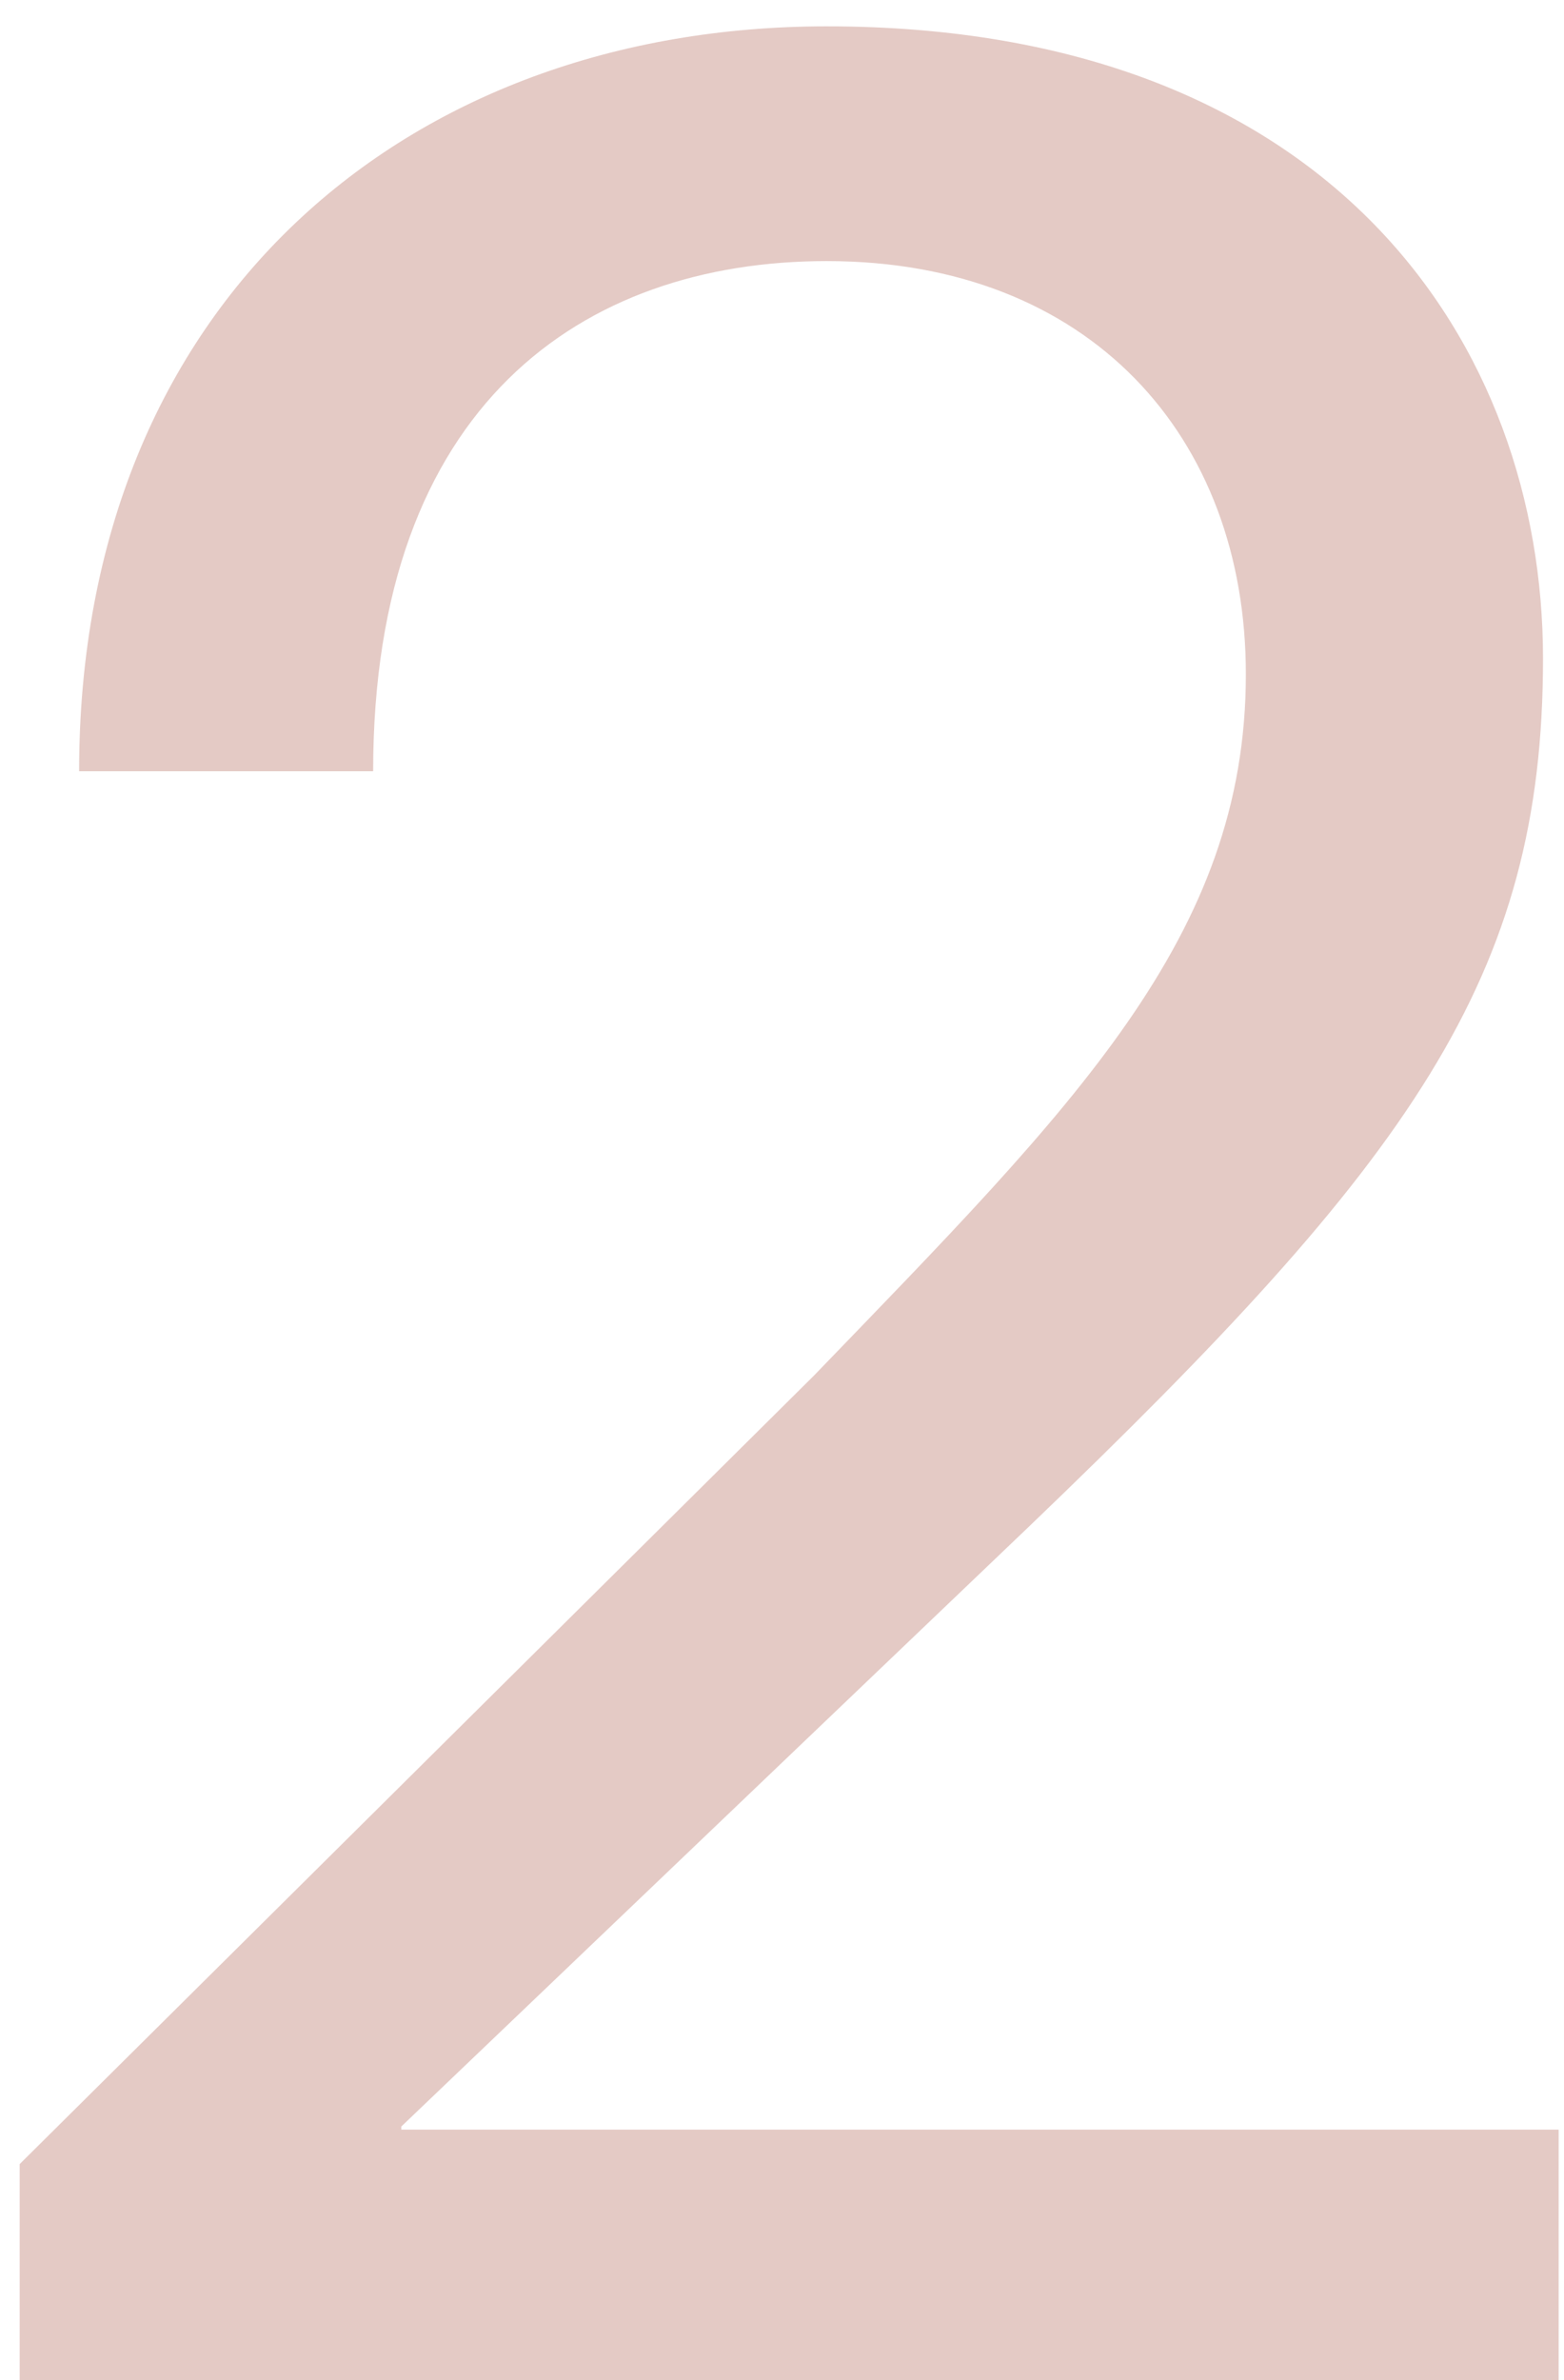 <?xml version="1.0" encoding="UTF-8"?> <svg xmlns="http://www.w3.org/2000/svg" width="48" height="73" viewBox="0 0 48 73" fill="none"> <path d="M11.452 23.656C11.452 12.424 17.884 8.008 25.372 8.008C33.436 8.008 38.236 13.384 38.236 20.68C38.236 28.744 32.956 33.928 24.988 42.184L0.604 66.376V73H47.836V65.32H12.316V65.224L31.612 46.792C43.324 35.56 47.356 29.992 47.356 20.2C47.356 10.6 40.924 0.808 25.372 0.808C12.508 0.808 2.428 9.256 2.428 23.656H11.452Z" fill="#A64E3D" fill-opacity="0.3"></path> </svg> 